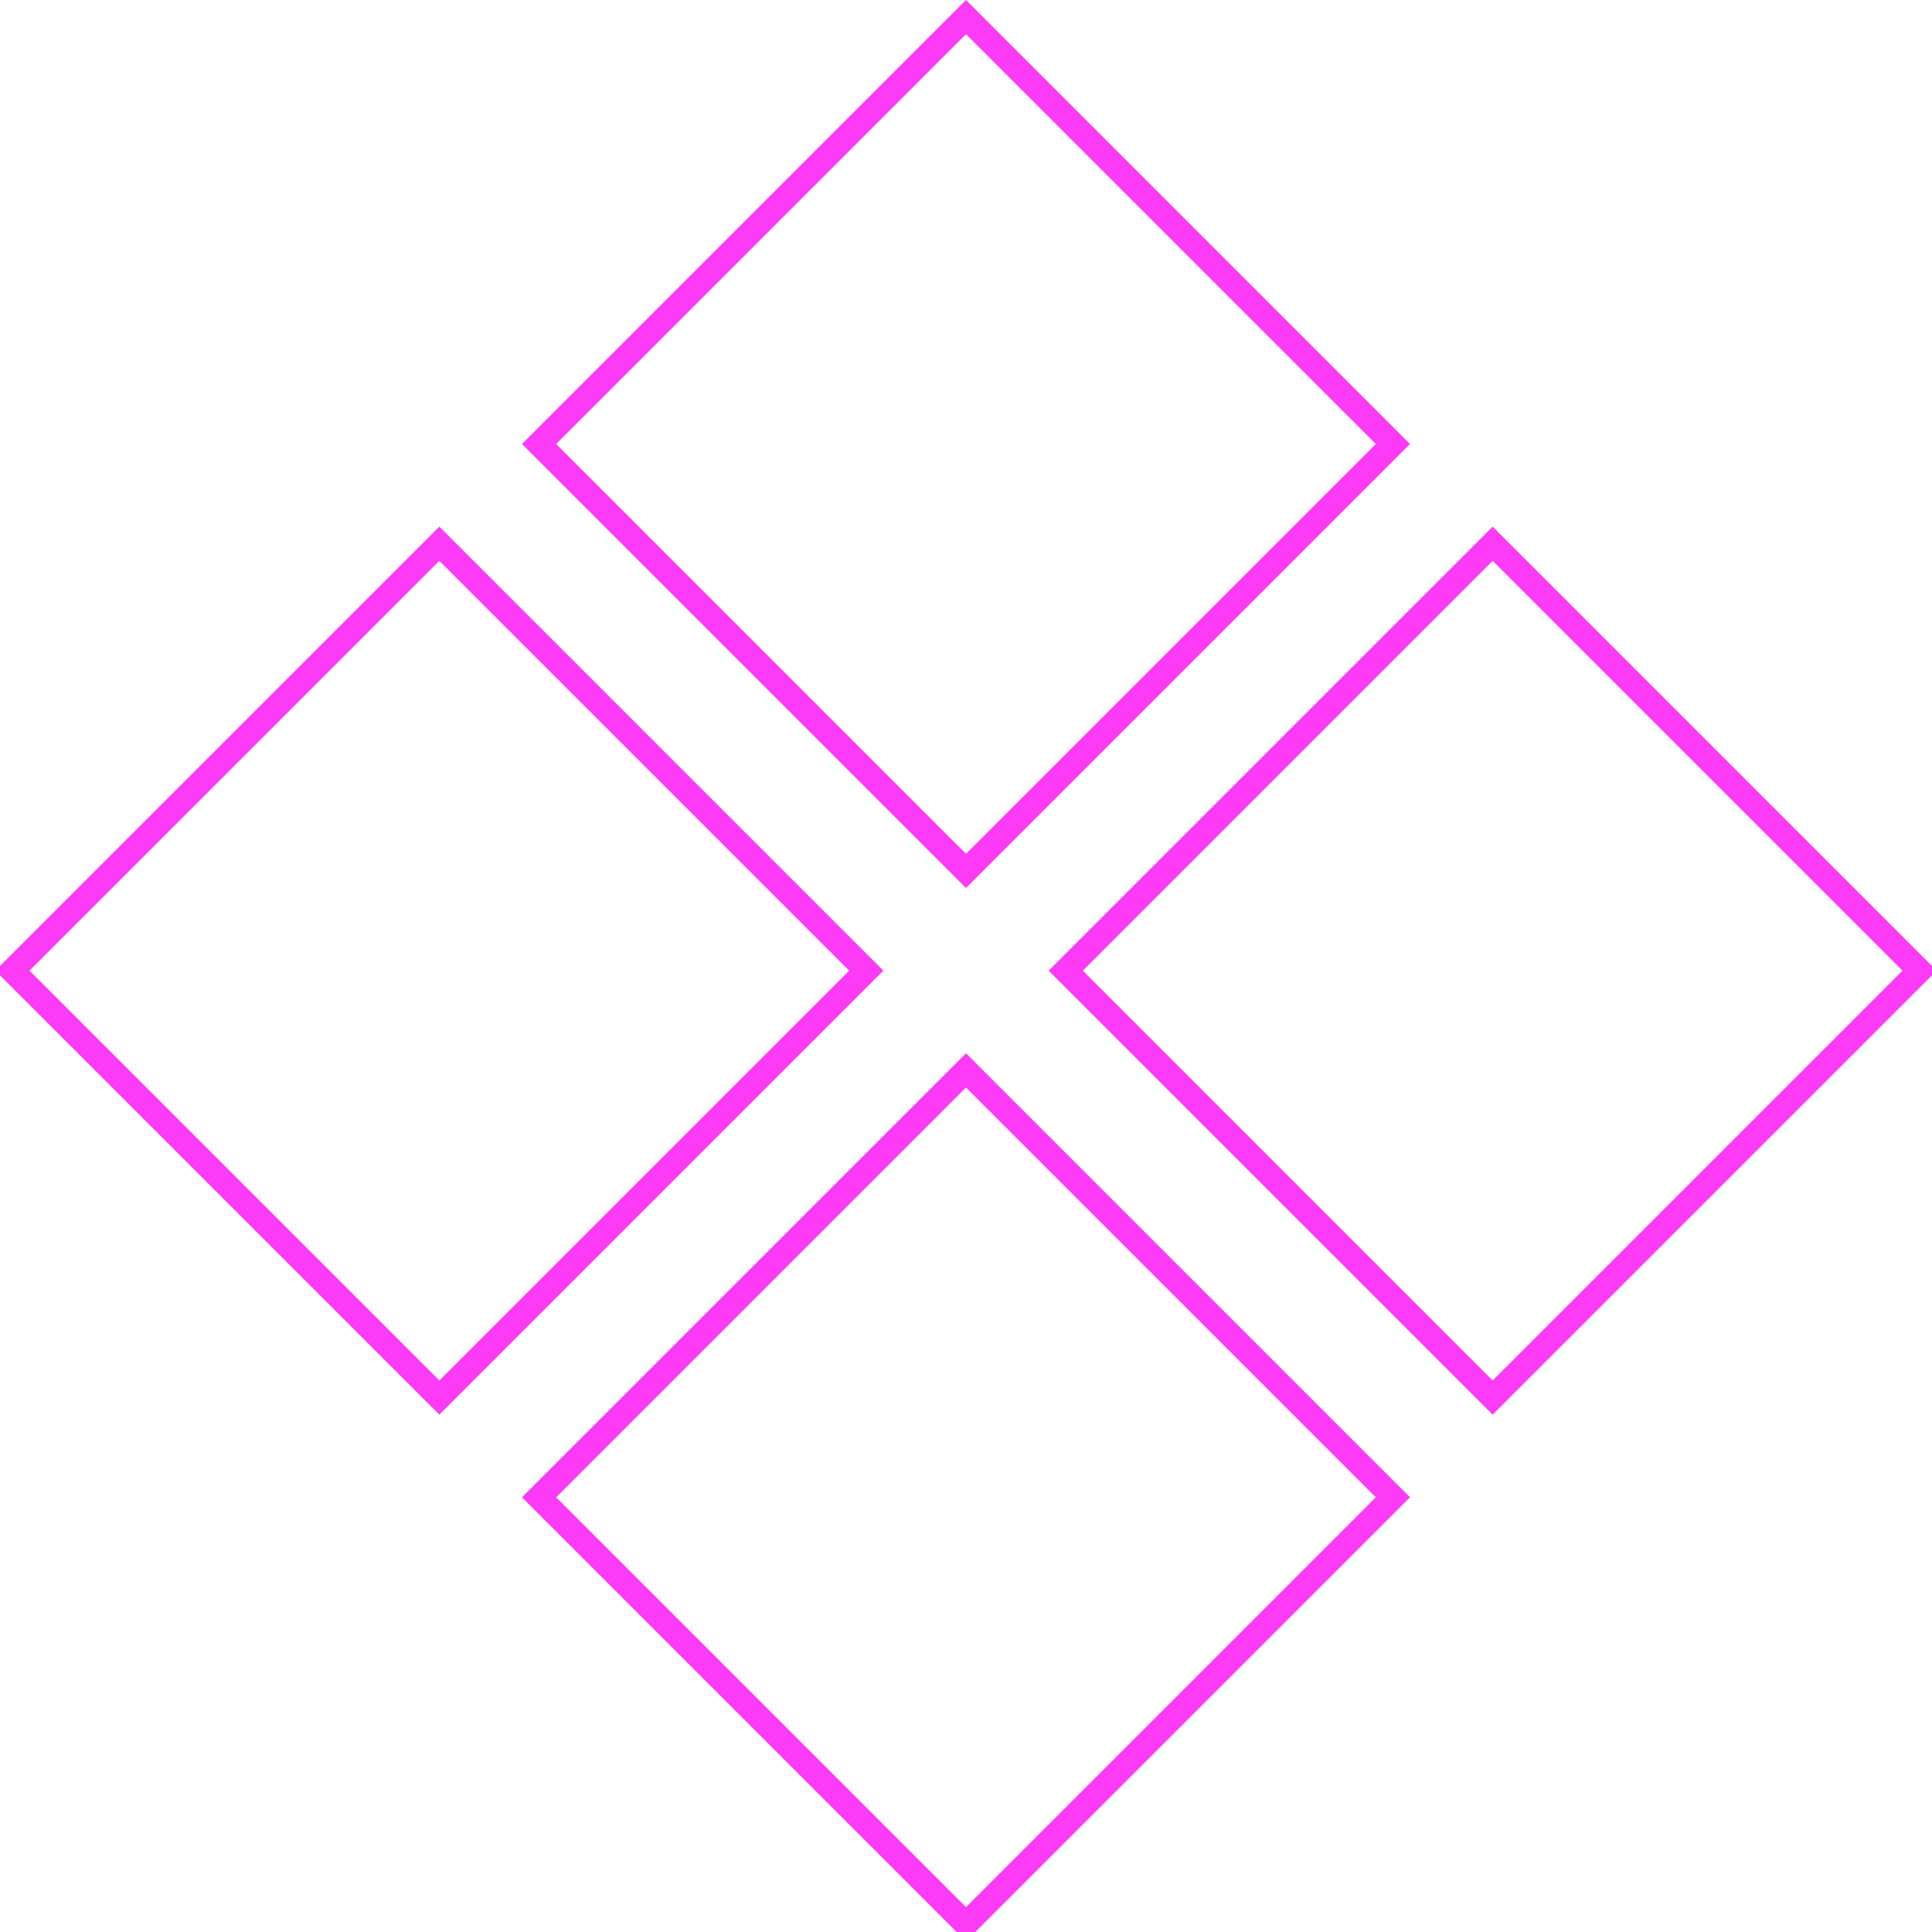 <?xml version="1.0" encoding="UTF-8"?> <svg xmlns="http://www.w3.org/2000/svg" width="80" height="80" viewBox="0 0 80 80" fill="none"> <rect x="22.322" y="62" width="25" height="25" transform="rotate(-45 22.322 62)" stroke="#FD3AF6"></rect> <rect x="22.322" y="18.385" width="25" height="25" transform="rotate(-45 22.322 18.385)" stroke="#FD3AF6"></rect> <rect x="18.192" y="22.515" width="25" height="25" transform="rotate(45 18.192 22.515)" stroke="#FD3AF6"></rect> <rect x="61.808" y="22.515" width="25" height="25" transform="rotate(45 61.808 22.515)" stroke="#FD3AF6"></rect> </svg> 